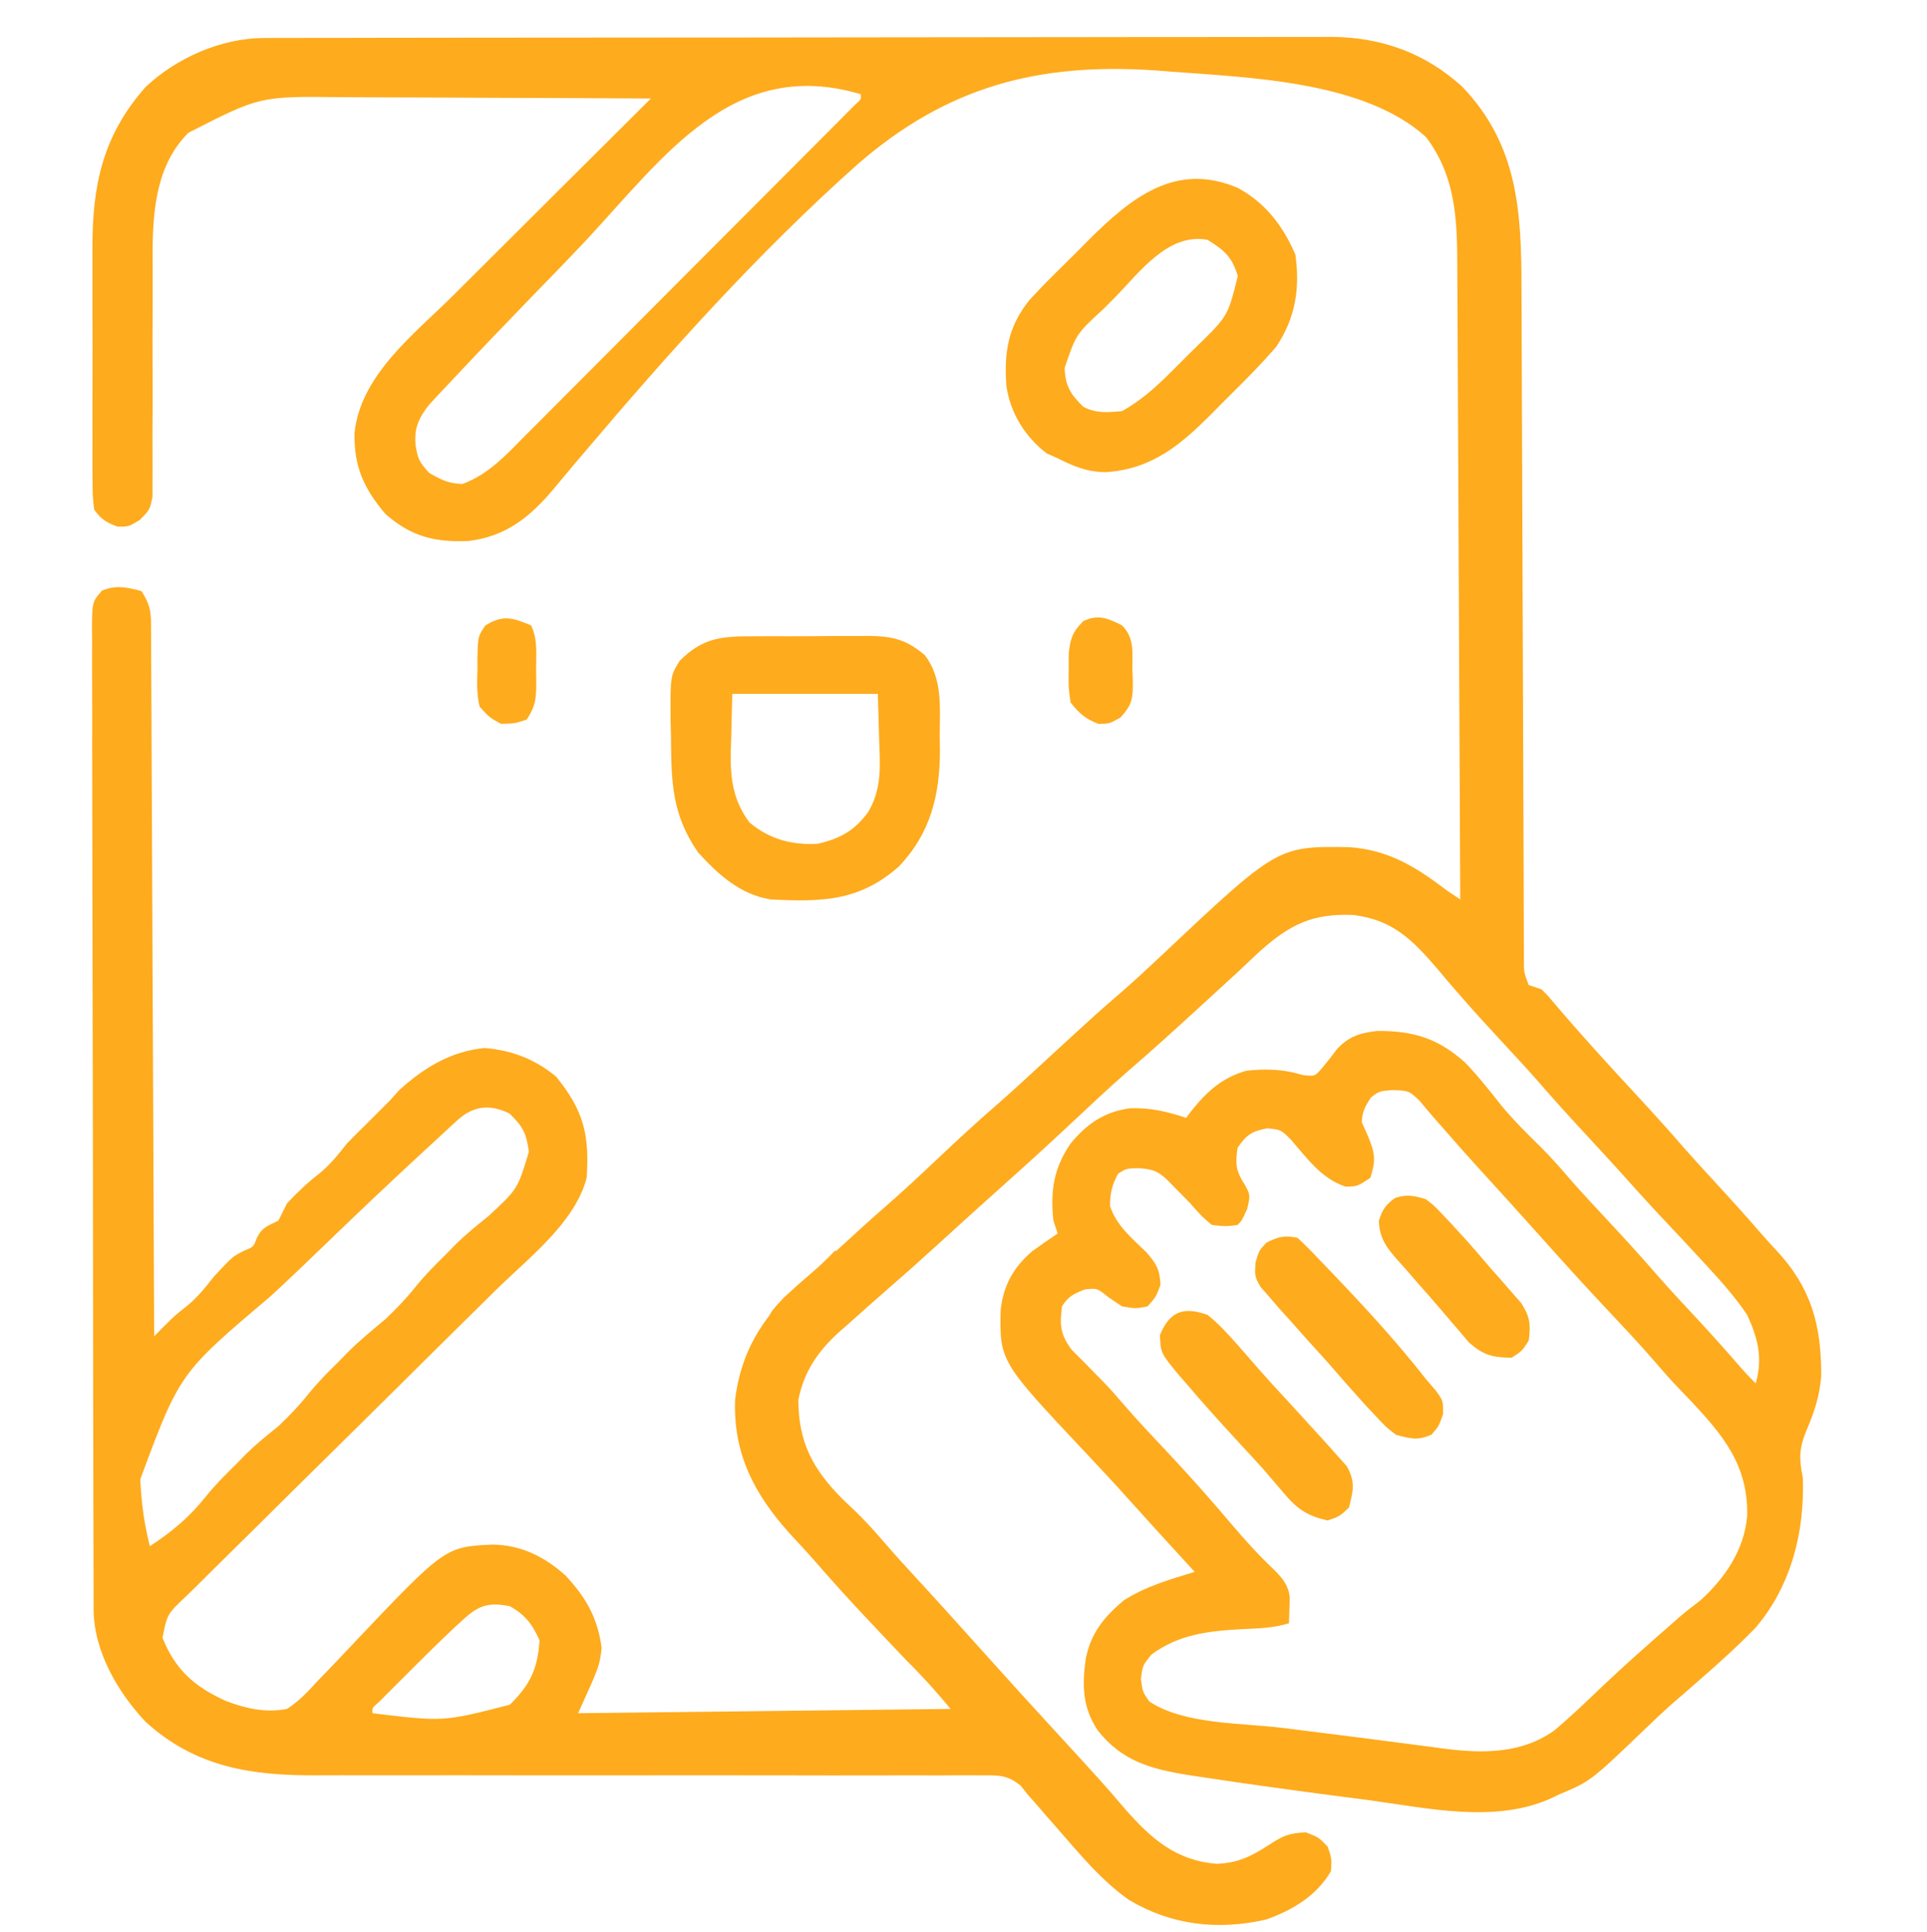 <?xml version="1.0" encoding="UTF-8"?> <svg xmlns="http://www.w3.org/2000/svg" width="450" height="451" viewBox="0 0 450 451" fill="none"><path d="M61.679 8.868C62.596 8.864 63.512 8.86 64.456 8.856C65.953 8.858 65.953 8.858 67.481 8.859C69.081 8.854 69.081 8.854 70.714 8.85C74.296 8.841 77.878 8.84 81.46 8.838C84.025 8.834 86.591 8.829 89.157 8.823C96.132 8.81 103.108 8.804 110.083 8.799C114.441 8.796 118.799 8.792 123.157 8.788C135.229 8.775 147.302 8.765 159.374 8.762C160.533 8.761 160.533 8.761 161.715 8.761C162.489 8.761 163.263 8.761 164.06 8.76C165.629 8.76 167.198 8.76 168.766 8.759C169.544 8.759 170.323 8.759 171.124 8.758C183.727 8.754 196.33 8.737 208.932 8.714C221.88 8.69 234.828 8.678 247.776 8.676C255.042 8.675 262.308 8.67 269.574 8.652C276.411 8.635 283.247 8.633 290.083 8.642C292.59 8.642 295.096 8.638 297.603 8.628C301.03 8.616 304.457 8.621 307.885 8.632C308.871 8.624 309.858 8.616 310.875 8.607C322.556 8.69 332.748 12.325 341.453 20.226C354.536 33.872 355.298 49.495 355.303 67.448C355.311 69.189 355.319 70.93 355.329 72.67C355.347 76.397 355.359 80.124 355.366 83.85C355.378 89.741 355.403 95.632 355.43 101.523C355.472 110.834 355.504 120.144 355.533 129.455C355.584 146.152 355.646 162.849 355.718 179.546C355.743 185.405 355.763 191.264 355.778 197.123C355.788 200.758 355.802 204.393 355.817 208.028C355.823 209.717 355.828 211.406 355.83 213.094C355.834 215.394 355.844 217.693 355.855 219.993C355.859 221.281 355.863 222.569 355.867 223.897C355.859 227.035 355.859 227.035 357 229.999C357.99 230.329 358.98 230.659 360 230.999C361.508 232.495 361.508 232.495 363.125 234.437C369.269 241.671 375.676 248.662 382.125 255.624C385.869 259.666 389.556 263.742 393.16 267.909C395.567 270.643 398.033 273.32 400.5 275.999C404.182 280 407.834 284.021 411.379 288.144C412.507 289.435 413.663 290.702 414.84 291.949C423.025 300.756 425.346 309.474 425.297 321.308C424.932 325.844 423.74 329.528 421.973 333.695C420.137 338.044 420.062 340.412 421 344.999C421.456 357.634 418.296 370.249 410 379.999C405.567 384.587 400.812 388.816 396 392.999C394.933 393.933 394.933 393.933 393.844 394.886C392.65 395.925 391.452 396.959 390.25 397.988C388.29 399.74 386.393 401.531 384.5 403.355C371.44 415.895 371.44 415.895 364 418.999C363.078 419.45 363.078 419.45 362.137 419.909C348.972 425.769 333.417 422.148 319.75 420.312C317.591 420.03 315.432 419.749 313.273 419.469C302.17 418.015 291.068 416.521 280 414.812C279.061 414.67 278.122 414.528 277.155 414.381C268.589 412.977 261.992 411.105 256.414 404.101C252.77 398.685 252.689 393.601 253.539 387.351C254.726 381.295 257.785 377.57 262.395 373.679C267.471 370.406 273.258 368.749 279 366.999C278.31 366.249 277.621 365.499 276.91 364.726C272.479 359.901 268.053 355.072 263.687 350.187C260.456 346.578 257.161 343.037 253.838 339.514C233.428 317.84 233.428 317.84 233.687 305.784C234.332 300.039 236.698 295.869 241.062 292.124C243.015 290.712 244.995 289.336 247 287.999C246.67 287.009 246.34 286.019 246 284.999C245.249 278.065 246.043 272.793 250 266.999C253.774 262.409 257.953 259.51 263.98 258.749C268.647 258.605 272.588 259.529 277 260.999C277.34 260.54 277.681 260.082 278.031 259.609C281.701 254.962 285.233 251.691 291 249.999C295.625 249.498 299.739 249.604 304.188 250.999C307.058 251.321 307.058 251.321 308.742 249.355C309.936 247.933 311.089 246.474 312.191 244.98C314.954 241.955 317.636 241.154 321.648 240.699C330.02 240.663 335.851 242.429 342.125 248.074C345.216 251.248 347.913 254.732 350.672 258.195C353.547 261.659 356.68 264.764 359.898 267.906C362.378 270.376 364.644 272.981 366.922 275.636C369.718 278.816 372.61 281.904 375.5 284.999C379.45 289.233 383.347 293.493 387.129 297.878C390.215 301.376 393.404 304.779 396.576 308.198C400.016 311.913 403.392 315.674 406.695 319.511C407.751 320.715 408.867 321.867 410 322.999C411.701 317.124 410.511 312.414 408 306.999C405.342 303.028 402.23 299.509 399 295.999C398.458 295.409 397.916 294.819 397.358 294.211C394.375 290.977 391.371 287.765 388.352 284.566C384.934 280.941 381.6 277.246 378.281 273.531C375.507 270.452 372.692 267.413 369.875 264.374C366.152 260.356 362.489 256.3 358.906 252.156C356.317 249.227 353.658 246.365 351 243.499C347.749 239.993 344.51 236.485 341.375 232.874C340.844 232.268 340.313 231.663 339.766 231.038C338.384 229.443 337.024 227.83 335.672 226.21C329.779 219.359 325.202 214.763 316.051 213.636C306.483 213.216 301.278 215.837 294.25 222.062C292.494 223.702 290.745 225.348 289 226.999C287.006 228.84 285.003 230.669 283 232.499C281.984 233.432 280.969 234.364 279.953 235.296C274.465 240.326 268.95 245.325 263.312 250.187C258.644 254.249 254.156 258.503 249.641 262.733C244.488 267.557 239.267 272.3 234 276.999C232.353 278.478 230.708 279.957 229.062 281.437C227.831 282.545 227.831 282.545 226.574 283.675C223.833 286.15 221.104 288.636 218.375 291.124C215.34 293.888 212.294 296.629 209.187 299.312C207.789 300.538 206.394 301.768 205 302.999C204.459 303.473 203.917 303.946 203.36 304.434C201.478 306.089 199.613 307.761 197.75 309.437C197.147 309.963 196.544 310.488 195.923 311.03C190.99 315.511 187.754 320.226 186.434 326.835C186.449 336.811 189.873 343.133 196.875 350.124C197.75 350.954 198.626 351.785 199.527 352.64C202.241 355.229 204.66 357.967 207.098 360.812C209.474 363.545 211.922 366.21 214.375 368.874C220.022 375.013 225.603 381.211 231.172 387.421C235.237 391.948 239.323 396.454 243.437 400.937C257.909 416.703 257.909 416.703 262.687 422.312C268.794 429.258 274.613 434.454 284.223 435.163C289.033 434.943 292.103 433.485 296.125 430.874C299.547 428.666 300.741 428.012 304.938 427.812C308 428.999 308 428.999 310.062 431.187C311 433.999 311 433.999 310.812 436.874C307.485 442.611 301.805 446.015 295.629 448.183C284.289 450.734 273.623 449.504 263.687 443.624C257.216 439.091 252.169 432.913 247 426.999C245.921 425.771 245.921 425.771 244.82 424.519C243.707 423.246 242.599 421.968 241.5 420.683C241.005 420.127 240.51 419.572 240 418.999C239.456 418.315 238.911 417.63 238.35 416.925C235.12 414.278 233.041 414.502 228.894 414.507C228.177 414.503 227.461 414.498 226.723 414.493C224.322 414.482 221.921 414.5 219.52 414.517C217.798 414.515 216.077 414.511 214.355 414.505C210.645 414.496 206.935 414.5 203.225 414.513C197.349 414.534 191.472 414.524 185.595 414.509C172.047 414.48 158.498 414.491 144.949 414.502C132.557 414.512 120.165 414.513 107.773 414.482C101.943 414.469 96.113 414.475 90.283 414.495C86.636 414.504 82.99 414.497 79.343 414.485C77.666 414.483 75.988 414.487 74.311 414.5C59.03 414.605 45.792 412.766 34 401.999C27.464 395.074 21.89 385.464 21.866 375.767C21.861 374.925 21.857 374.083 21.852 373.215C21.852 372.295 21.853 371.375 21.853 370.427C21.849 369.446 21.846 368.464 21.842 367.453C21.831 364.156 21.827 360.859 21.823 357.562C21.817 355.201 21.81 352.841 21.803 350.481C21.784 343.395 21.773 336.308 21.764 329.222C21.76 325.886 21.755 322.549 21.749 319.213C21.732 308.125 21.718 297.038 21.711 285.95C21.709 283.074 21.707 280.199 21.705 277.323C21.704 276.609 21.704 275.894 21.703 275.158C21.695 263.565 21.67 251.973 21.637 240.381C21.604 228.483 21.586 216.585 21.583 204.687C21.581 198.005 21.572 191.323 21.547 184.641C21.523 178.361 21.519 172.082 21.529 165.802C21.53 163.492 21.523 161.183 21.51 158.873C21.492 155.73 21.499 152.588 21.512 149.445C21.501 148.522 21.49 147.6 21.479 146.649C21.541 140.533 21.541 140.533 23.804 137.901C27.151 136.527 29.559 137.107 33 137.999C35.449 141.673 35.259 143.468 35.279 147.852C35.287 148.903 35.287 148.903 35.296 149.976C35.313 152.33 35.316 154.683 35.319 157.037C35.328 158.722 35.338 160.407 35.349 162.093C35.377 166.673 35.392 171.253 35.405 175.833C35.42 180.618 35.447 185.403 35.473 190.187C35.52 199.25 35.556 208.313 35.589 217.376C35.628 227.693 35.677 238.009 35.727 248.326C35.831 269.55 35.92 290.775 36 311.999C37.158 310.824 37.158 310.824 38.34 309.624C41 306.999 41 306.999 43.562 304.999C46.145 302.881 47.949 300.627 50 297.999C54.364 293.308 54.364 293.308 57.188 291.937C59.179 291.132 59.179 291.132 60 288.999C61.264 286.471 62.528 286.235 65 284.999C65.685 283.675 66.349 282.34 67 280.999C69.384 278.422 71.795 276.159 74.562 273.999C77.145 271.881 78.949 269.627 81 266.999C82.645 265.312 84.313 263.645 86 261.999C86.825 261.174 87.65 260.349 88.5 259.499C89.325 258.674 90.15 257.849 91 256.999C92.083 255.793 92.083 255.793 93.188 254.562C98.98 249.284 105.282 245.471 113.125 244.687C119.518 245.202 124.921 247.282 129.875 251.374C136.318 259.333 137.672 264.91 137 274.999C134.302 285.433 123.461 293.68 115.976 301.026C114.214 302.765 112.452 304.504 110.69 306.243C109.771 307.148 108.852 308.053 107.906 308.985C105.01 311.839 102.121 314.699 99.234 317.562C98.499 318.29 98.499 318.29 97.75 319.034C96.749 320.026 95.749 321.017 94.749 322.009C88.043 328.658 81.333 335.303 74.601 341.926C70.036 346.416 65.484 350.918 60.946 355.436C58.55 357.819 56.148 360.196 53.731 362.559C51.048 365.187 48.387 367.836 45.73 370.491C44.927 371.267 44.124 372.043 43.297 372.843C39.035 376.89 39.035 376.89 37.951 382.396C40.971 389.889 45.348 393.742 52.633 397.089C57.319 398.891 61.975 399.971 67 398.999C69.832 397.21 71.954 394.886 74.211 392.429C74.864 391.755 75.517 391.081 76.19 390.387C78.272 388.234 80.325 386.057 82.375 383.874C103.928 361.15 103.928 361.15 115.062 360.624C121.724 360.733 127.162 363.454 132.082 367.867C136.863 373.041 139.558 377.681 140.5 384.749C140 388.999 140 388.999 135 399.999C178.065 399.504 178.065 399.504 222 398.999C218.699 395.038 215.623 391.575 212 387.999C209.356 385.246 206.741 382.466 204.125 379.687C203.443 378.966 202.761 378.244 202.059 377.501C198.137 373.337 194.311 369.109 190.563 364.788C188.547 362.481 186.46 360.244 184.375 357.999C176.149 348.822 171.228 339.486 171.656 326.859C173.152 314.415 179.295 305.796 188.699 297.945C191.54 295.542 194.269 293.025 197 290.499C200.254 287.493 203.53 284.529 206.875 281.624C211.014 278.016 215.014 274.275 219 270.499C223.634 266.11 228.319 261.809 233.138 257.625C235.738 255.355 238.275 253.026 240.812 250.687C241.845 249.737 242.877 248.788 243.91 247.839C244.423 247.367 244.937 246.895 245.465 246.409C256.463 236.307 256.463 236.307 261.75 231.749C265.011 228.923 268.156 225.987 271.295 223.027C298.356 197.548 298.356 197.548 315.066 197.792C324.371 198.449 330.715 202.452 338 207.999C338.99 208.659 339.98 209.319 341 209.999C340.916 189.146 340.821 168.292 340.712 147.438C340.662 137.755 340.616 128.072 340.578 118.389C340.545 109.948 340.505 101.507 340.457 93.066C340.432 88.598 340.41 84.13 340.397 79.662C340.384 75.453 340.362 71.244 340.333 67.035C340.324 65.493 340.318 63.952 340.316 62.41C340.298 51.318 339.974 41.184 333 31.999C318.556 18.868 291.53 18.111 273 16.687C271.992 16.608 270.984 16.529 269.946 16.447C242.344 14.542 221.044 20.267 200.215 38.403C177.204 58.892 156.36 82.111 136.473 105.606C135.618 106.611 134.762 107.616 133.881 108.652C132.302 110.518 130.734 112.394 129.181 114.282C123.742 120.723 118.137 125.261 109.434 126.308C101.47 126.651 96.076 125.298 90 119.999C84.983 114.083 82.644 108.962 82.789 101.14C84.119 87.647 96.723 78.007 105.711 69.093C107.048 67.76 108.385 66.426 109.721 65.092C113.218 61.602 116.721 58.119 120.226 54.636C123.809 51.074 127.387 47.505 130.965 43.937C137.971 36.952 144.983 29.974 152 22.999C140.438 22.93 128.876 22.876 117.314 22.844C111.945 22.828 106.576 22.807 101.207 22.773C96.019 22.74 90.832 22.722 85.645 22.715C83.672 22.709 81.698 22.698 79.725 22.682C60.665 22.469 60.665 22.469 44 30.999C36.629 38.332 35.696 48.777 35.634 58.683C35.635 60.123 35.641 61.564 35.65 63.004C35.664 65.295 35.658 67.586 35.646 69.878C35.615 76.383 35.62 82.889 35.64 89.395C35.651 93.395 35.637 97.395 35.61 101.395C35.604 102.913 35.608 104.431 35.622 105.949C35.641 108.065 35.63 110.178 35.612 112.294C35.614 113.495 35.617 114.697 35.619 115.935C35 118.999 35 118.999 32.626 121.422C30 122.999 30 122.999 27.375 122.937C24.711 121.885 23.682 121.31 22 118.999C21.619 115.814 21.619 115.814 21.612 111.825C21.604 110.734 21.604 110.734 21.596 109.621C21.583 107.213 21.591 104.806 21.602 102.398C21.599 100.72 21.597 99.042 21.593 97.364C21.588 93.841 21.595 90.319 21.609 86.797C21.626 82.301 21.616 77.806 21.598 73.311C21.587 69.841 21.591 66.372 21.599 62.902C21.601 61.246 21.598 59.59 21.591 57.934C21.543 43.314 23.983 31.619 34 20.312C41.244 13.474 51.733 8.884 61.679 8.868ZM136.89 56.07C132.687 60.548 128.395 64.94 124.113 69.343C117.89 75.772 111.695 82.224 105.576 88.752C104.615 89.769 104.615 89.769 103.634 90.805C103.049 91.434 102.464 92.062 101.861 92.709C101.354 93.251 100.846 93.793 100.324 94.351C97.826 97.461 96.633 100.006 97.062 103.999C97.569 107.196 97.947 107.941 100.25 110.437C103.078 112.043 104.753 112.92 108 112.999C114.16 110.702 118.142 106.266 122.667 101.688C123.517 100.841 124.366 99.993 125.242 99.12C127.559 96.806 129.869 94.485 132.176 92.16C134.593 89.728 137.019 87.304 139.443 84.879C143.508 80.81 147.567 76.736 151.623 72.657C156.835 67.417 162.056 62.185 167.281 56.956C171.77 52.463 176.255 47.966 180.739 43.468C182.182 42.02 183.627 40.573 185.071 39.125C187.753 36.437 190.432 33.745 193.109 31.052C193.913 30.246 194.717 29.441 195.546 28.612C196.269 27.883 196.992 27.153 197.738 26.402C198.371 25.765 199.005 25.129 199.658 24.473C201.112 23.208 201.112 23.208 201 21.999C171.301 13.151 155.209 36.406 136.89 56.07ZM320.125 256.249C318.758 258.375 318.142 259.447 318 261.999C318.495 263.113 318.99 264.227 319.5 265.374C321.126 269.304 321.302 271.001 320 274.999C317 276.999 317 276.999 314.25 277.062C308.571 275.205 305.279 270.466 301.438 266.062C299.127 263.76 299.127 263.76 295.938 263.437C292.293 264.135 291.091 264.943 289 267.999C288.453 271.674 288.588 273.365 290.625 276.499C292 278.999 292 278.999 291.25 282.249C290 284.999 290 284.999 289 285.999C286.25 286.374 286.25 286.374 283 285.999C280.562 283.937 280.562 283.937 278 280.999C276.78 279.74 275.551 278.49 274.312 277.249C273.44 276.36 273.44 276.36 272.551 275.452C270.306 273.349 269.175 273.014 266.062 272.749C263.099 272.787 263.099 272.787 261.125 273.999C259.715 276.506 259.171 278.734 259.234 281.613C260.685 286.136 264.376 289.142 267.715 292.386C270.095 295.108 270.822 296.434 271 299.999C269.937 302.812 269.937 302.812 268 304.999C265.187 305.562 265.187 305.562 262 304.999C260.989 304.319 259.979 303.638 258.937 302.937C256.212 300.739 256.212 300.739 253.312 301.062C250.708 302.118 249.51 302.614 248 304.999C247.47 309.407 247.546 311.363 250.16 315.027C251.111 316.013 252.079 316.983 253.062 317.937C254.089 318.991 255.115 320.046 256.141 321.101C256.639 321.603 257.137 322.104 257.65 322.621C259.283 324.288 260.804 326.032 262.312 327.812C265.664 331.685 269.177 335.396 272.687 339.124C277.938 344.704 282.987 350.414 287.93 356.267C291.024 359.914 294.211 363.382 297.695 366.667C299.618 368.631 300.93 370.264 301.195 373.042C301.13 375.028 301.065 377.014 301 378.999C297.31 380.13 293.716 380.209 289.875 380.374C282.101 380.823 275.249 381.595 268.875 386.312C266.802 388.888 266.802 388.888 266.437 392.062C266.823 395.006 266.823 395.006 268.375 397.249C276.52 402.68 289.989 402.242 299.562 403.437C301.31 403.656 303.056 403.876 304.803 404.096C307.418 404.424 310.033 404.751 312.647 405.077C317.69 405.705 322.729 406.356 327.766 407.027C329.948 407.309 332.13 407.592 334.312 407.874C335.269 408.006 336.226 408.138 337.211 408.274C346.285 409.418 355.323 409.508 363 403.999C366.96 400.673 370.683 397.087 374.415 393.508C379.558 388.613 384.917 383.937 390.25 379.249C390.892 378.685 391.534 378.12 392.195 377.538C393.792 376.177 395.454 374.894 397.125 373.624C402.874 368.375 407.293 361.897 408 353.999C408.31 342.08 402.298 334.959 394.502 326.722C393.458 325.628 392.413 324.535 391.367 323.443C389.731 321.715 388.17 319.934 386.625 318.124C382.636 313.509 378.436 309.09 374.265 304.64C369.441 299.487 364.699 294.266 360 288.999C358.522 287.353 357.043 285.707 355.562 284.062C354.824 283.241 354.085 282.42 353.324 281.574C350.85 278.833 348.363 276.103 345.875 273.374C342.942 270.155 340.04 266.916 337.188 263.624C336.358 262.685 336.358 262.685 335.512 261.726C334.15 260.171 332.823 258.587 331.5 256.999C329.052 254.691 329.052 254.691 325.375 254.499C322.102 254.739 322.102 254.739 320.125 256.249ZM106.723 261.633C105.671 262.594 105.671 262.594 104.598 263.575C103.312 264.775 103.312 264.775 102 265.999C100.9 267.011 99.8 268.021 98.699 269.032C90.744 276.36 82.912 283.813 75.136 291.331C71.189 295.143 67.22 298.925 63.186 302.646C41.965 320.597 41.965 320.597 32.754 345.391C33.013 350.729 33.657 355.824 35 360.999C40.119 357.664 44.172 354.284 48 349.499C50.168 346.789 52.517 344.422 55 341.999C56.237 340.731 56.237 340.731 57.5 339.437C59.892 337.105 62.394 335.084 65 332.999C67.52 330.602 69.827 328.215 72 325.499C74.168 322.789 76.517 320.422 79 317.999C79.804 317.174 80.609 316.349 81.438 315.499C84.171 312.832 87.067 310.444 90 307.999C92.521 305.598 94.825 303.218 97 300.499C99.168 297.789 101.517 295.422 104 292.999C105.237 291.731 105.237 291.731 106.5 290.437C108.892 288.105 111.394 286.084 114 283.999C120.888 277.625 120.888 277.625 123.5 268.937C122.95 264.607 122.091 263 119 259.999C114.363 257.681 110.454 258.195 106.723 261.633ZM108.328 377.984C107.283 378.935 107.283 378.935 106.216 379.905C102.413 383.499 98.69 387.165 95 390.874C94.225 391.645 93.451 392.416 92.652 393.21C91.921 393.942 91.191 394.675 90.438 395.429C89.776 396.091 89.115 396.754 88.434 397.436C86.887 398.769 86.887 398.769 87 399.999C103.561 402.005 103.561 402.005 119.051 398.019C123.79 393.378 125.562 389.665 126 382.999C124.424 379.35 122.532 376.864 119 374.999C114.176 374.072 111.844 374.783 108.328 377.984Z" fill="#FEAB1D"></path><path d="M175.902 148.567C176.858 148.562 177.813 148.557 178.797 148.551C180.814 148.545 182.83 148.546 184.847 148.555C187.924 148.563 190.999 148.535 194.076 148.503C196.039 148.501 198.002 148.502 199.965 148.505C200.881 148.494 201.797 148.482 202.74 148.471C208.323 148.531 211.591 149.24 216 153.001C220.159 158.532 219.479 165.067 219.438 171.688C219.468 173.37 219.468 173.37 219.498 175.085C219.492 185.587 217.326 194.537 209.934 202.278C200.744 210.465 191.799 210.613 180 210.001C172.9 208.897 167.718 204.195 163 199.001C156.901 190.163 156.768 182.664 156.688 172.126C156.659 170.859 156.63 169.592 156.6 168.286C156.528 157.856 156.528 157.856 158.707 154.306C164.13 148.855 168.526 148.544 175.902 148.567ZM171 162.001C170.918 165.466 170.835 168.931 170.75 172.501C170.714 173.577 170.677 174.652 170.64 175.761C170.569 181.965 171.222 186.919 175 192.001C179.577 195.907 185.024 197.391 191 197.001C196.215 195.786 199.571 193.93 202.746 189.591C205.902 184.253 205.556 179.032 205.313 173.001C205.158 167.556 205.158 167.556 205 162.001C193.78 162.001 182.56 162.001 171 162.001Z" fill="#FEAB1D"></path><path d="M289.188 43.937C295.663 47.536 299.569 52.72 302.5 59.437C303.615 67.381 302.534 74.249 298 80.999C294.784 84.712 291.383 88.193 287.884 91.637C286.254 93.246 284.646 94.875 283.039 96.507C275.663 103.904 269.019 109.539 258.188 110.249C253.934 110.194 250.802 108.936 247 106.999C245.732 106.442 245.732 106.442 244.438 105.874C239.324 101.941 235.898 96.387 235 89.999C234.474 82.113 235.394 76.184 240.523 69.916C243.186 67.013 245.966 64.236 248.786 61.487C250.554 59.758 252.29 58.003 254.026 56.242C264.053 46.219 274.574 37.592 289.188 43.937ZM260.25 69.562C259.388 70.425 258.525 71.288 257.637 72.177C251.289 78.024 251.289 78.024 248.625 85.874C248.717 90.015 249.995 92.083 253 94.999C256.11 96.554 258.563 96.286 262 95.999C267.931 92.734 272.443 87.889 277.188 83.124C278.397 81.939 278.397 81.939 279.631 80.73C286.74 73.784 286.74 73.784 289.063 64.437C287.677 59.954 285.954 58.461 282 55.999C272.744 54.264 266.086 63.641 260.25 69.562Z" fill="#FEAB1D"></path><path d="M282 306.999C284.613 309.088 286.791 311.493 289 313.999C289.532 314.6 290.065 315.2 290.613 315.819C291.746 317.111 292.871 318.408 293.992 319.71C295.944 321.935 297.942 324.112 299.957 326.281C301.853 328.328 303.73 330.391 305.603 332.46C306.527 333.478 307.456 334.491 308.39 335.499C309.697 336.918 310.974 338.365 312.25 339.812C313.371 341.059 313.371 341.059 314.516 342.331C316.531 345.953 316.038 348.062 315 351.999C312.812 354.062 312.812 354.062 310 354.999C305.26 353.912 302.906 352.322 299.812 348.624C299.048 347.732 298.284 346.84 297.496 345.921C296.261 344.475 296.261 344.475 295 342.999C293.142 340.941 291.258 338.908 289.375 336.874C285.181 332.307 280.997 327.74 277 322.999C276.408 322.321 275.817 321.643 275.207 320.944C271.033 315.882 271.033 315.882 270.875 311.687C273.201 306.129 276.364 305.01 282 306.999Z" fill="#FEAB1D"></path><path d="M303 289C304.745 290.623 306.37 292.268 308 294C308.87 294.905 308.87 294.905 309.758 295.828C317.87 304.274 325.78 312.771 333 322C333.737 322.859 334.475 323.717 335.234 324.602C337 327 337 327 337 330.125C336 333 336 333 334.312 334.938C331.118 336.406 329.372 335.883 326 335C323.691 333.215 323.691 333.215 321.562 330.938C320.79 330.121 320.018 329.303 319.223 328.461C316.723 325.694 314.236 322.921 311.809 320.09C309.767 317.731 307.666 315.43 305.562 313.125C304.038 311.42 302.517 309.712 301 308C300.212 307.126 299.425 306.252 298.613 305.352C297.875 304.494 297.136 303.635 296.375 302.75C295.702 301.982 295.029 301.214 294.336 300.422C293 298 293 298 293.18 294.821C294 292 294 292 295.75 290.125C298.547 288.727 299.914 288.398 303 289Z" fill="#FEAB1D"></path><path d="M333 279.999C334.992 281.566 334.992 281.566 336.875 283.562C337.565 284.289 338.254 285.016 338.965 285.765C339.636 286.502 340.308 287.24 341 287.999C341.579 288.634 342.158 289.268 342.754 289.921C344.535 291.921 346.266 293.958 348 295.999C348.804 296.903 349.609 297.807 350.438 298.738C351.262 299.69 352.087 300.643 352.938 301.624C353.71 302.503 354.482 303.383 355.277 304.288C357.323 307.507 357.468 309.252 357 312.999C355.438 315.437 355.438 315.437 353 316.999C348.583 316.926 346.542 316.464 343.156 313.558C342.253 312.533 341.368 311.492 340.5 310.437C340.029 309.894 339.559 309.351 339.074 308.792C338.134 307.705 337.201 306.613 336.276 305.513C334.595 303.519 332.859 301.574 331.125 299.624C330.589 299.002 330.053 298.379 329.5 297.738C328.515 296.597 327.516 295.468 326.5 294.355C323.819 291.347 322.108 289.102 322 284.999C322.826 282.371 323.582 281.302 325.812 279.687C328.645 278.797 330.16 279.165 333 279.999Z" fill="#FEAB1D"></path><path d="M262 146C265.004 149.003 264.407 152.352 264.437 156.375C264.47 157.143 264.503 157.911 264.537 158.703C264.576 162.844 264.555 164.404 261.633 167.539C259 169 259 169 256.437 169C253.389 167.749 252.033 166.609 250 164C249.504 160.468 249.504 160.468 249.562 156.5C249.564 155.19 249.565 153.88 249.566 152.531C250.007 148.937 250.476 147.517 253 145C256.476 143.377 258.677 144.338 262 146Z" fill="#FEAB1D"></path><path d="M124 145.999C125.634 149.267 125.184 152.849 125.187 156.437C125.2 157.213 125.212 157.99 125.225 158.79C125.235 162.712 125.222 164.665 123 167.999C120.187 168.937 120.187 168.937 117 168.999C114.332 167.538 114.332 167.538 112 164.999C111.313 162.125 111.391 159.377 111.5 156.437C111.497 155.669 111.495 154.901 111.492 154.111C111.588 148.601 111.588 148.601 113.344 146.034C117.44 143.474 119.722 144.232 124 145.999Z" fill="#FEAB1D"></path><path d="M195 292C195.66 292.33 196.32 292.66 197 293C191.06 298.94 185.12 304.88 179 311C179 306.924 180.26 306.014 183 303C185 301.177 187.036 299.406 189.094 297.648C191.164 295.858 193.105 293.974 195 292Z" fill="#FEAB1D"></path></svg> 